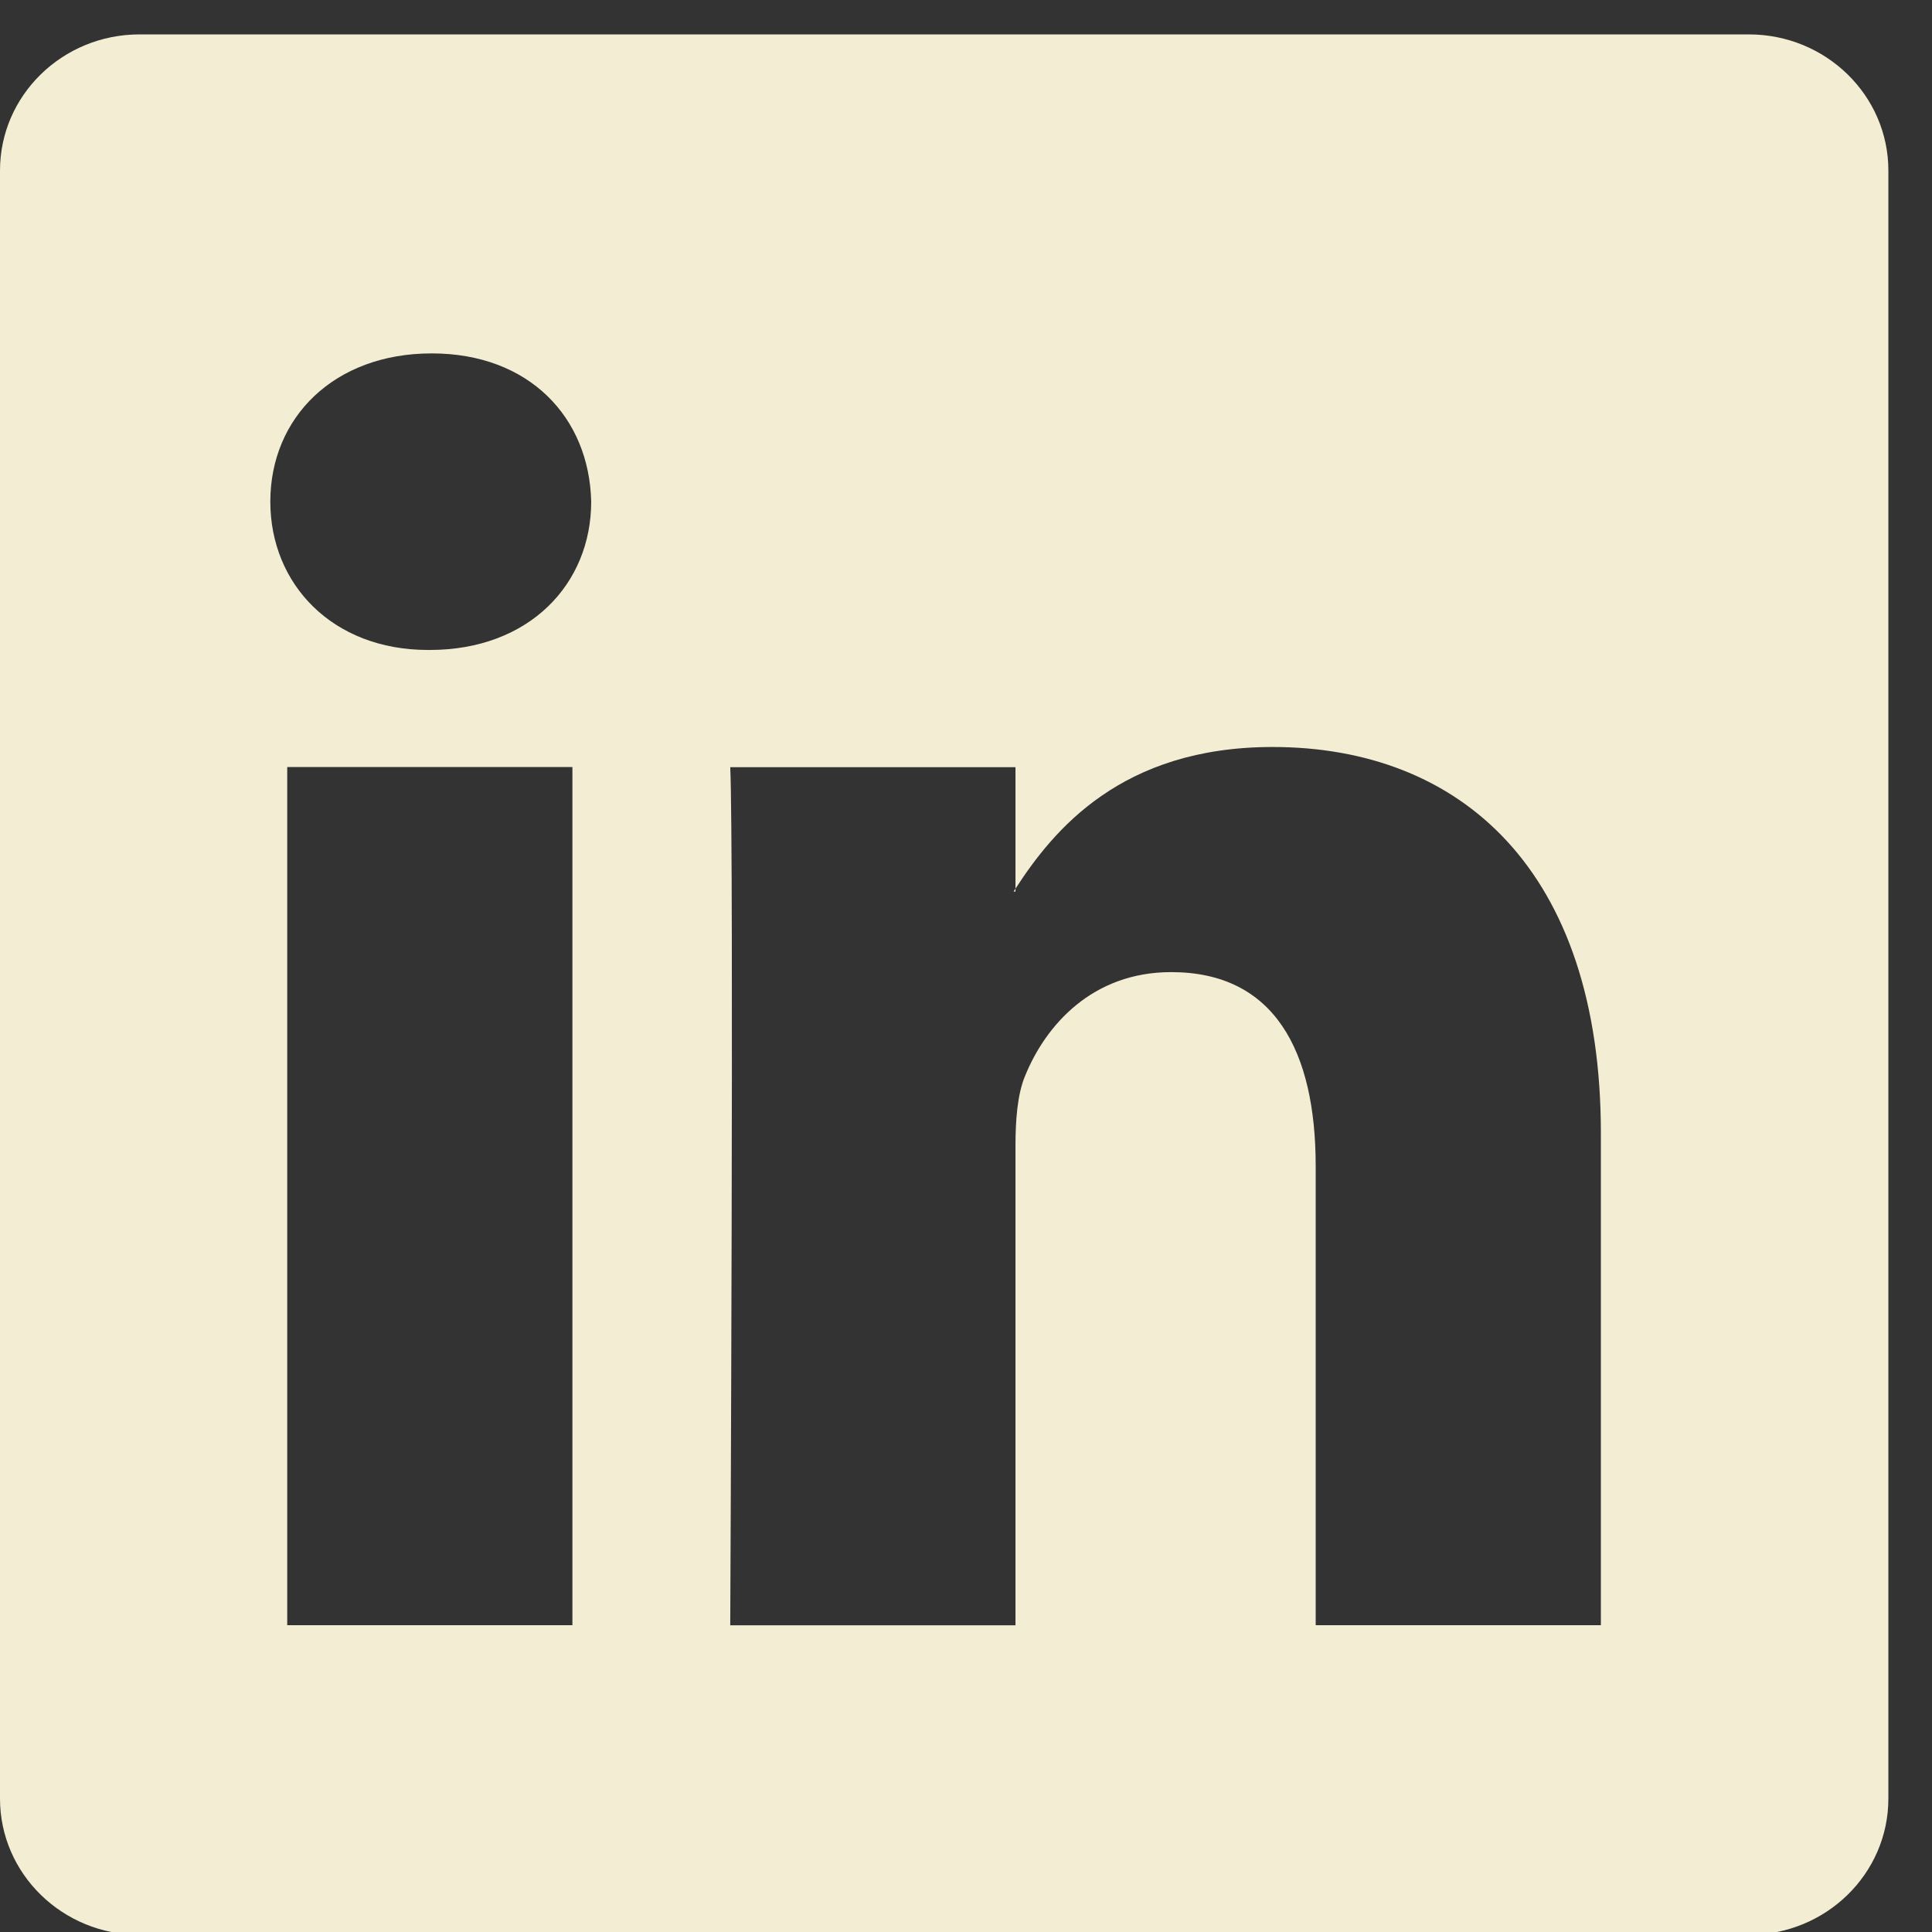 <?xml version="1.0" encoding="UTF-8"?> <svg xmlns="http://www.w3.org/2000/svg" width="36" height="36" viewBox="0 0 36 36"><rect x="0" y="0" width="36" height="36" fill="#333333" stroke="none"/><g><g><g><path fill="#f3eed3" d="M18.922 16.613v-.055l-.036.055z"></path></g><g><path fill="#f3eed3" d="M29.83 30.283h-5.314V21.73c0-2.15-.77-3.616-2.693-3.616-1.468 0-2.342.989-2.726 1.944-.14.341-.175.819-.175 1.297v8.93h-5.315s.07-14.49 0-15.99h5.315v2.264c.706-1.09 1.97-2.64 4.79-2.64 3.496 0 6.118 2.285 6.118 7.197zM8.009 12.111h-.035c-1.783 0-2.937-1.229-2.937-2.763 0-1.569 1.189-2.763 3.007-2.763s2.937 1.194 2.972 2.763c0 1.534-1.154 2.763-3.007 2.763zm2.657 18.172H5.352v-15.99h5.314zM32.586.641H2.6C1.164.641 0 1.777 0 3.178v30.337c0 1.4 1.164 2.537 2.6 2.537h29.987c1.436 0 2.6-1.136 2.6-2.537V3.178c0-1.401-1.164-2.537-2.6-2.537z"></path></g></g></g></svg> 